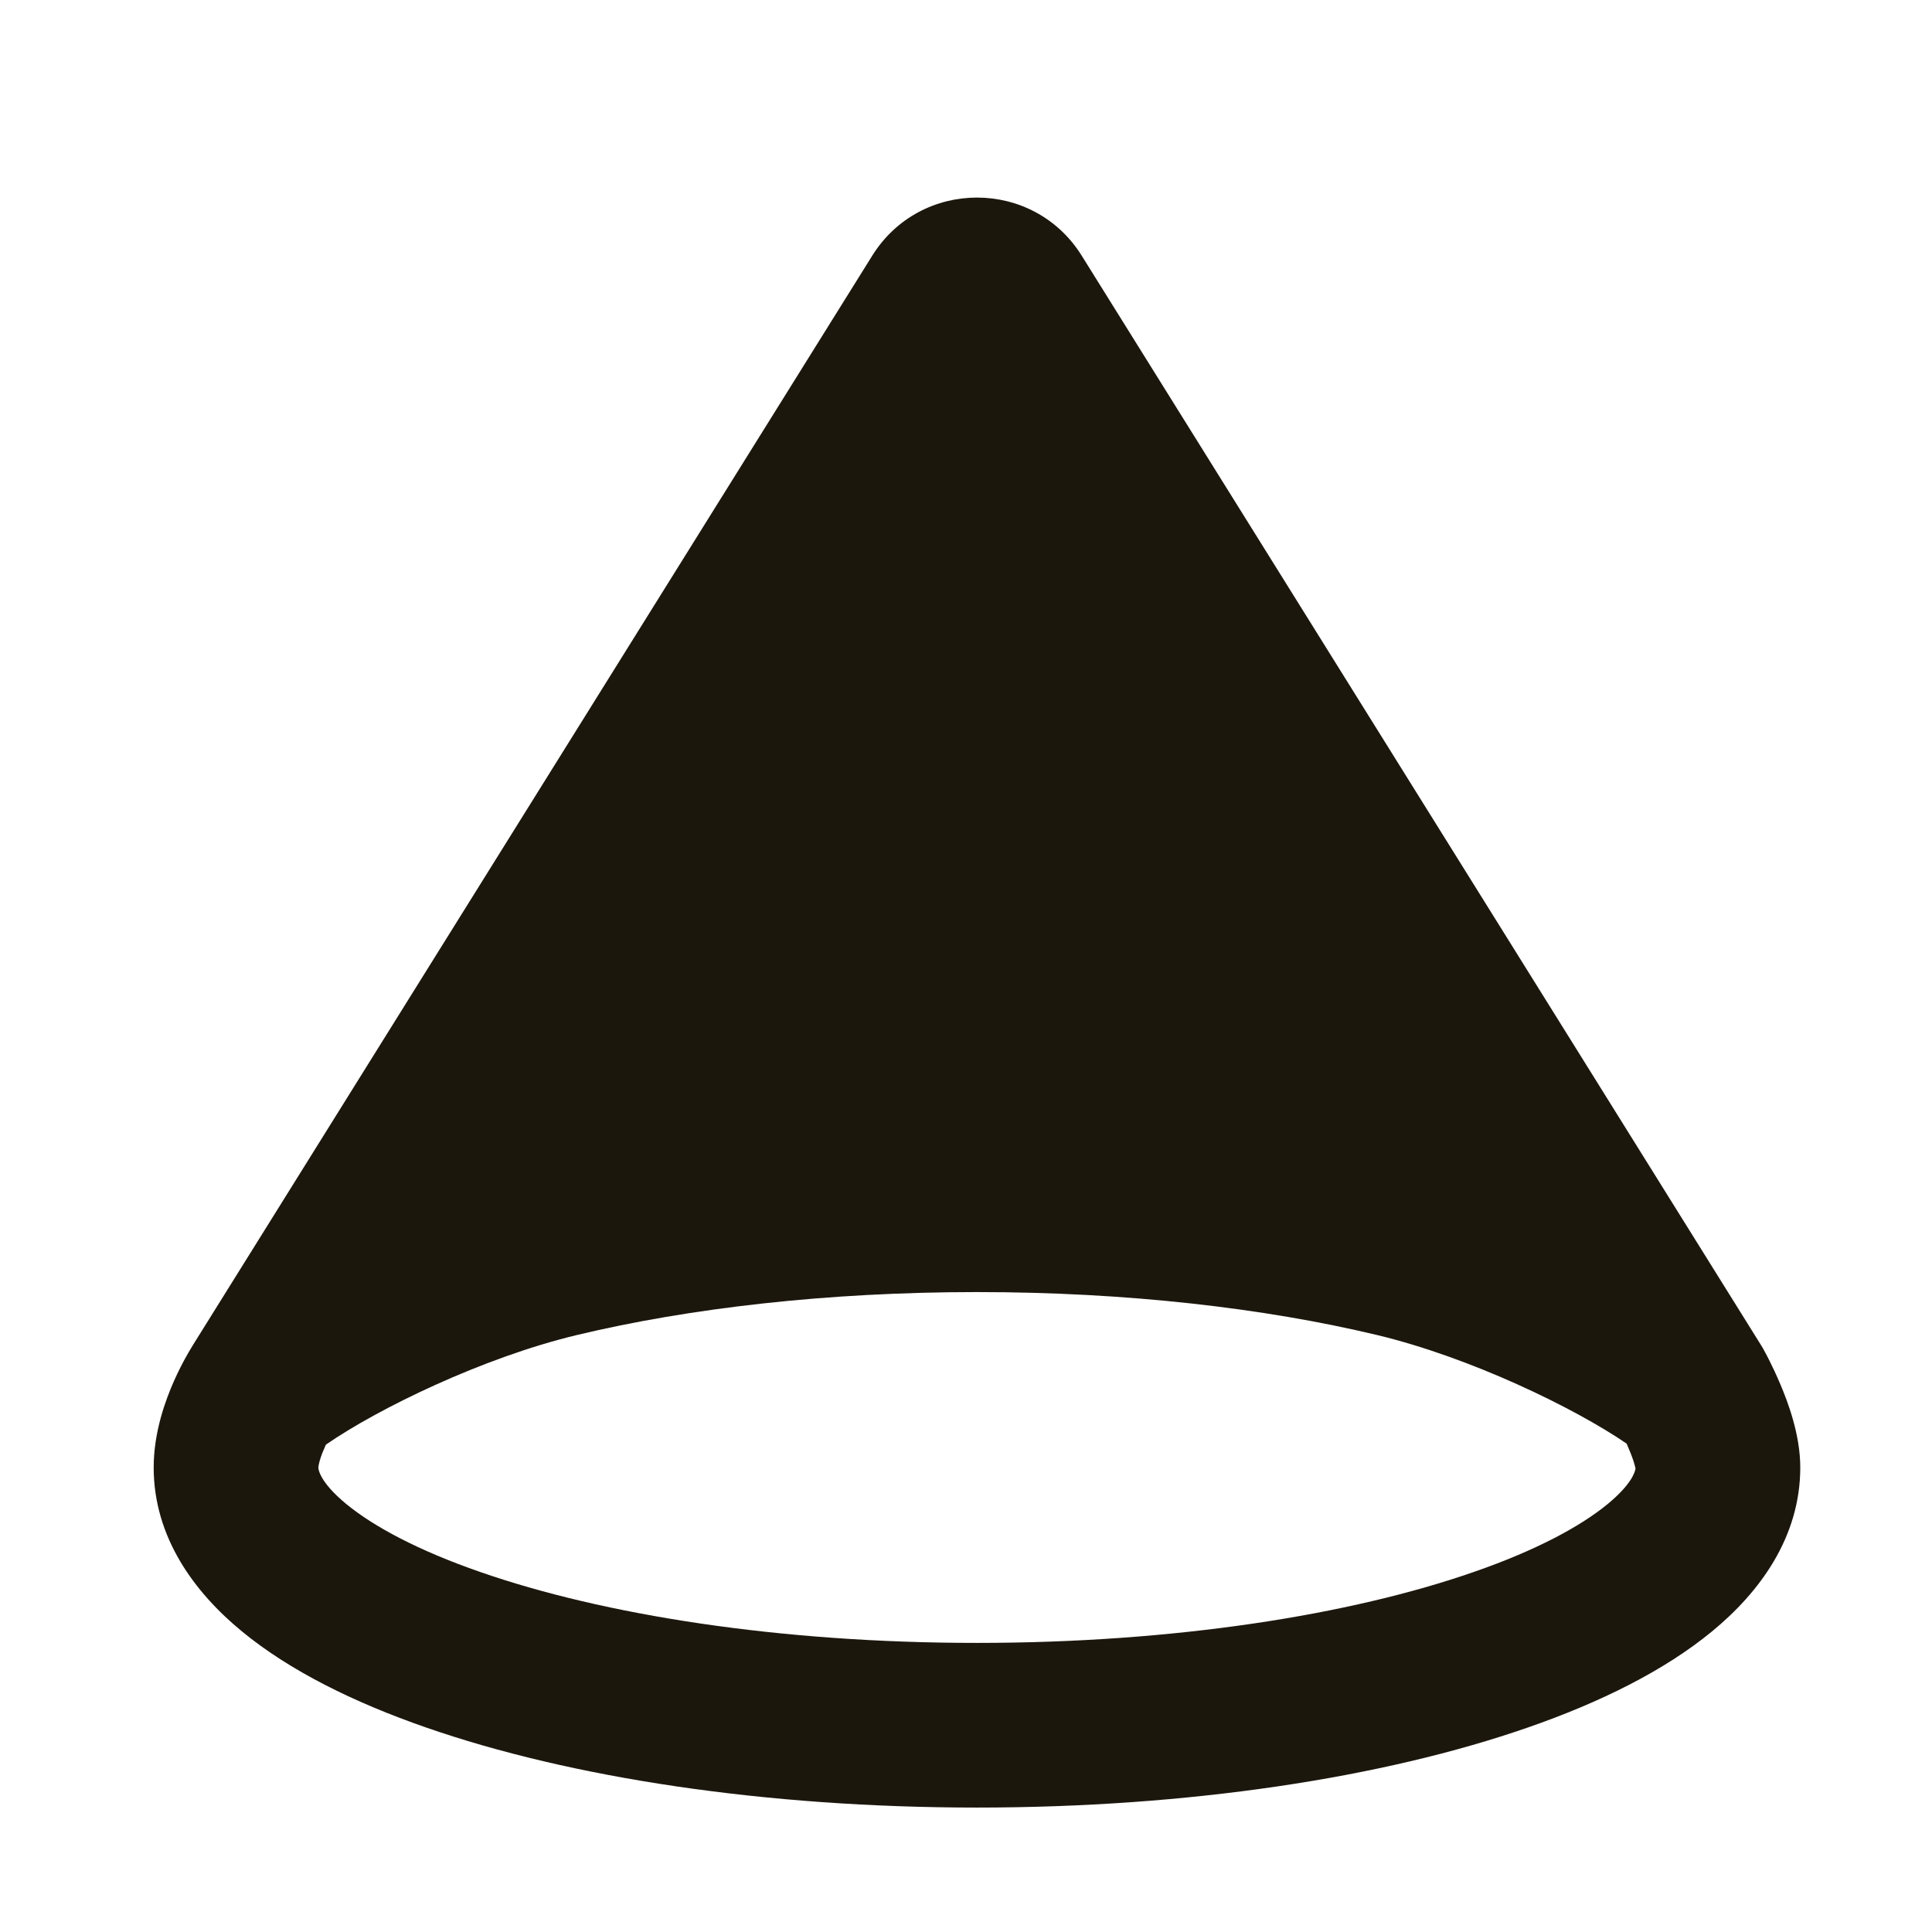 <svg width="22" height="22" viewBox="0 0 22 22" fill="none" xmlns="http://www.w3.org/2000/svg">
<path fill-rule="evenodd" clip-rule="evenodd" d="M6.549 13.376C7.815 13.074 9.348 12.897 11 12.897C12.652 12.897 14.185 13.074 15.451 13.376C16.65 13.662 17.999 14.335 18.593 14.803L11.371 3.22C11.2 2.946 10.8 2.946 10.629 3.22L3.407 14.803C4.001 14.335 5.35 13.662 6.549 13.376V13.376Z" fill="#1C170D"/>
<path fill-rule="evenodd" clip-rule="evenodd" d="M18.624 16.722C18.622 16.714 18.619 16.7 18.613 16.678C18.599 16.627 18.576 16.564 18.547 16.497C18.539 16.477 18.531 16.457 18.523 16.439C17.927 16.031 16.74 15.455 15.676 15.201C14.4 14.896 12.832 14.713 11.125 14.713C9.418 14.713 7.85 14.896 6.574 15.201C5.501 15.457 4.302 16.041 3.712 16.45C3.706 16.461 3.701 16.473 3.696 16.486C3.671 16.54 3.652 16.593 3.639 16.64C3.627 16.685 3.625 16.708 3.625 16.71C3.625 16.722 3.63 16.869 3.946 17.129C4.256 17.383 4.76 17.655 5.467 17.9C6.871 18.389 8.871 18.708 11.125 18.708C13.379 18.708 15.379 18.389 16.783 17.9C17.49 17.655 17.994 17.383 18.304 17.129C18.578 16.903 18.618 16.763 18.624 16.722ZM2.196 15.318L9.932 2.912C10.482 2.029 11.768 2.029 12.318 2.912L20.056 15.322C20.064 15.335 20.072 15.349 20.08 15.362L19.261 15.818C20.08 15.362 20.08 15.362 20.08 15.362L20.081 15.364L20.083 15.367L20.087 15.376C20.091 15.383 20.096 15.391 20.101 15.402C20.113 15.423 20.128 15.452 20.146 15.488C20.181 15.557 20.228 15.656 20.276 15.77C20.355 15.957 20.5 16.332 20.5 16.71C20.5 17.509 20.033 18.135 19.495 18.577C18.951 19.025 18.22 19.386 17.399 19.671C15.749 20.245 13.531 20.583 11.125 20.583C8.719 20.583 6.501 20.245 4.851 19.671C4.03 19.386 3.299 19.025 2.755 18.577C2.217 18.135 1.75 17.509 1.75 16.71C1.75 16.304 1.887 15.938 1.981 15.726C2.033 15.609 2.084 15.511 2.124 15.441C2.143 15.406 2.16 15.377 2.174 15.355C2.18 15.344 2.186 15.335 2.19 15.328L2.194 15.322L2.196 15.318ZM16.744 13.553L11.125 4.542L5.506 13.553C5.718 13.486 5.93 13.427 6.138 13.377C7.576 13.034 9.292 12.838 11.125 12.838C12.958 12.838 14.674 13.034 16.112 13.377C16.32 13.427 16.532 13.486 16.744 13.553Z" fill="#1C170D"/>
</svg>
